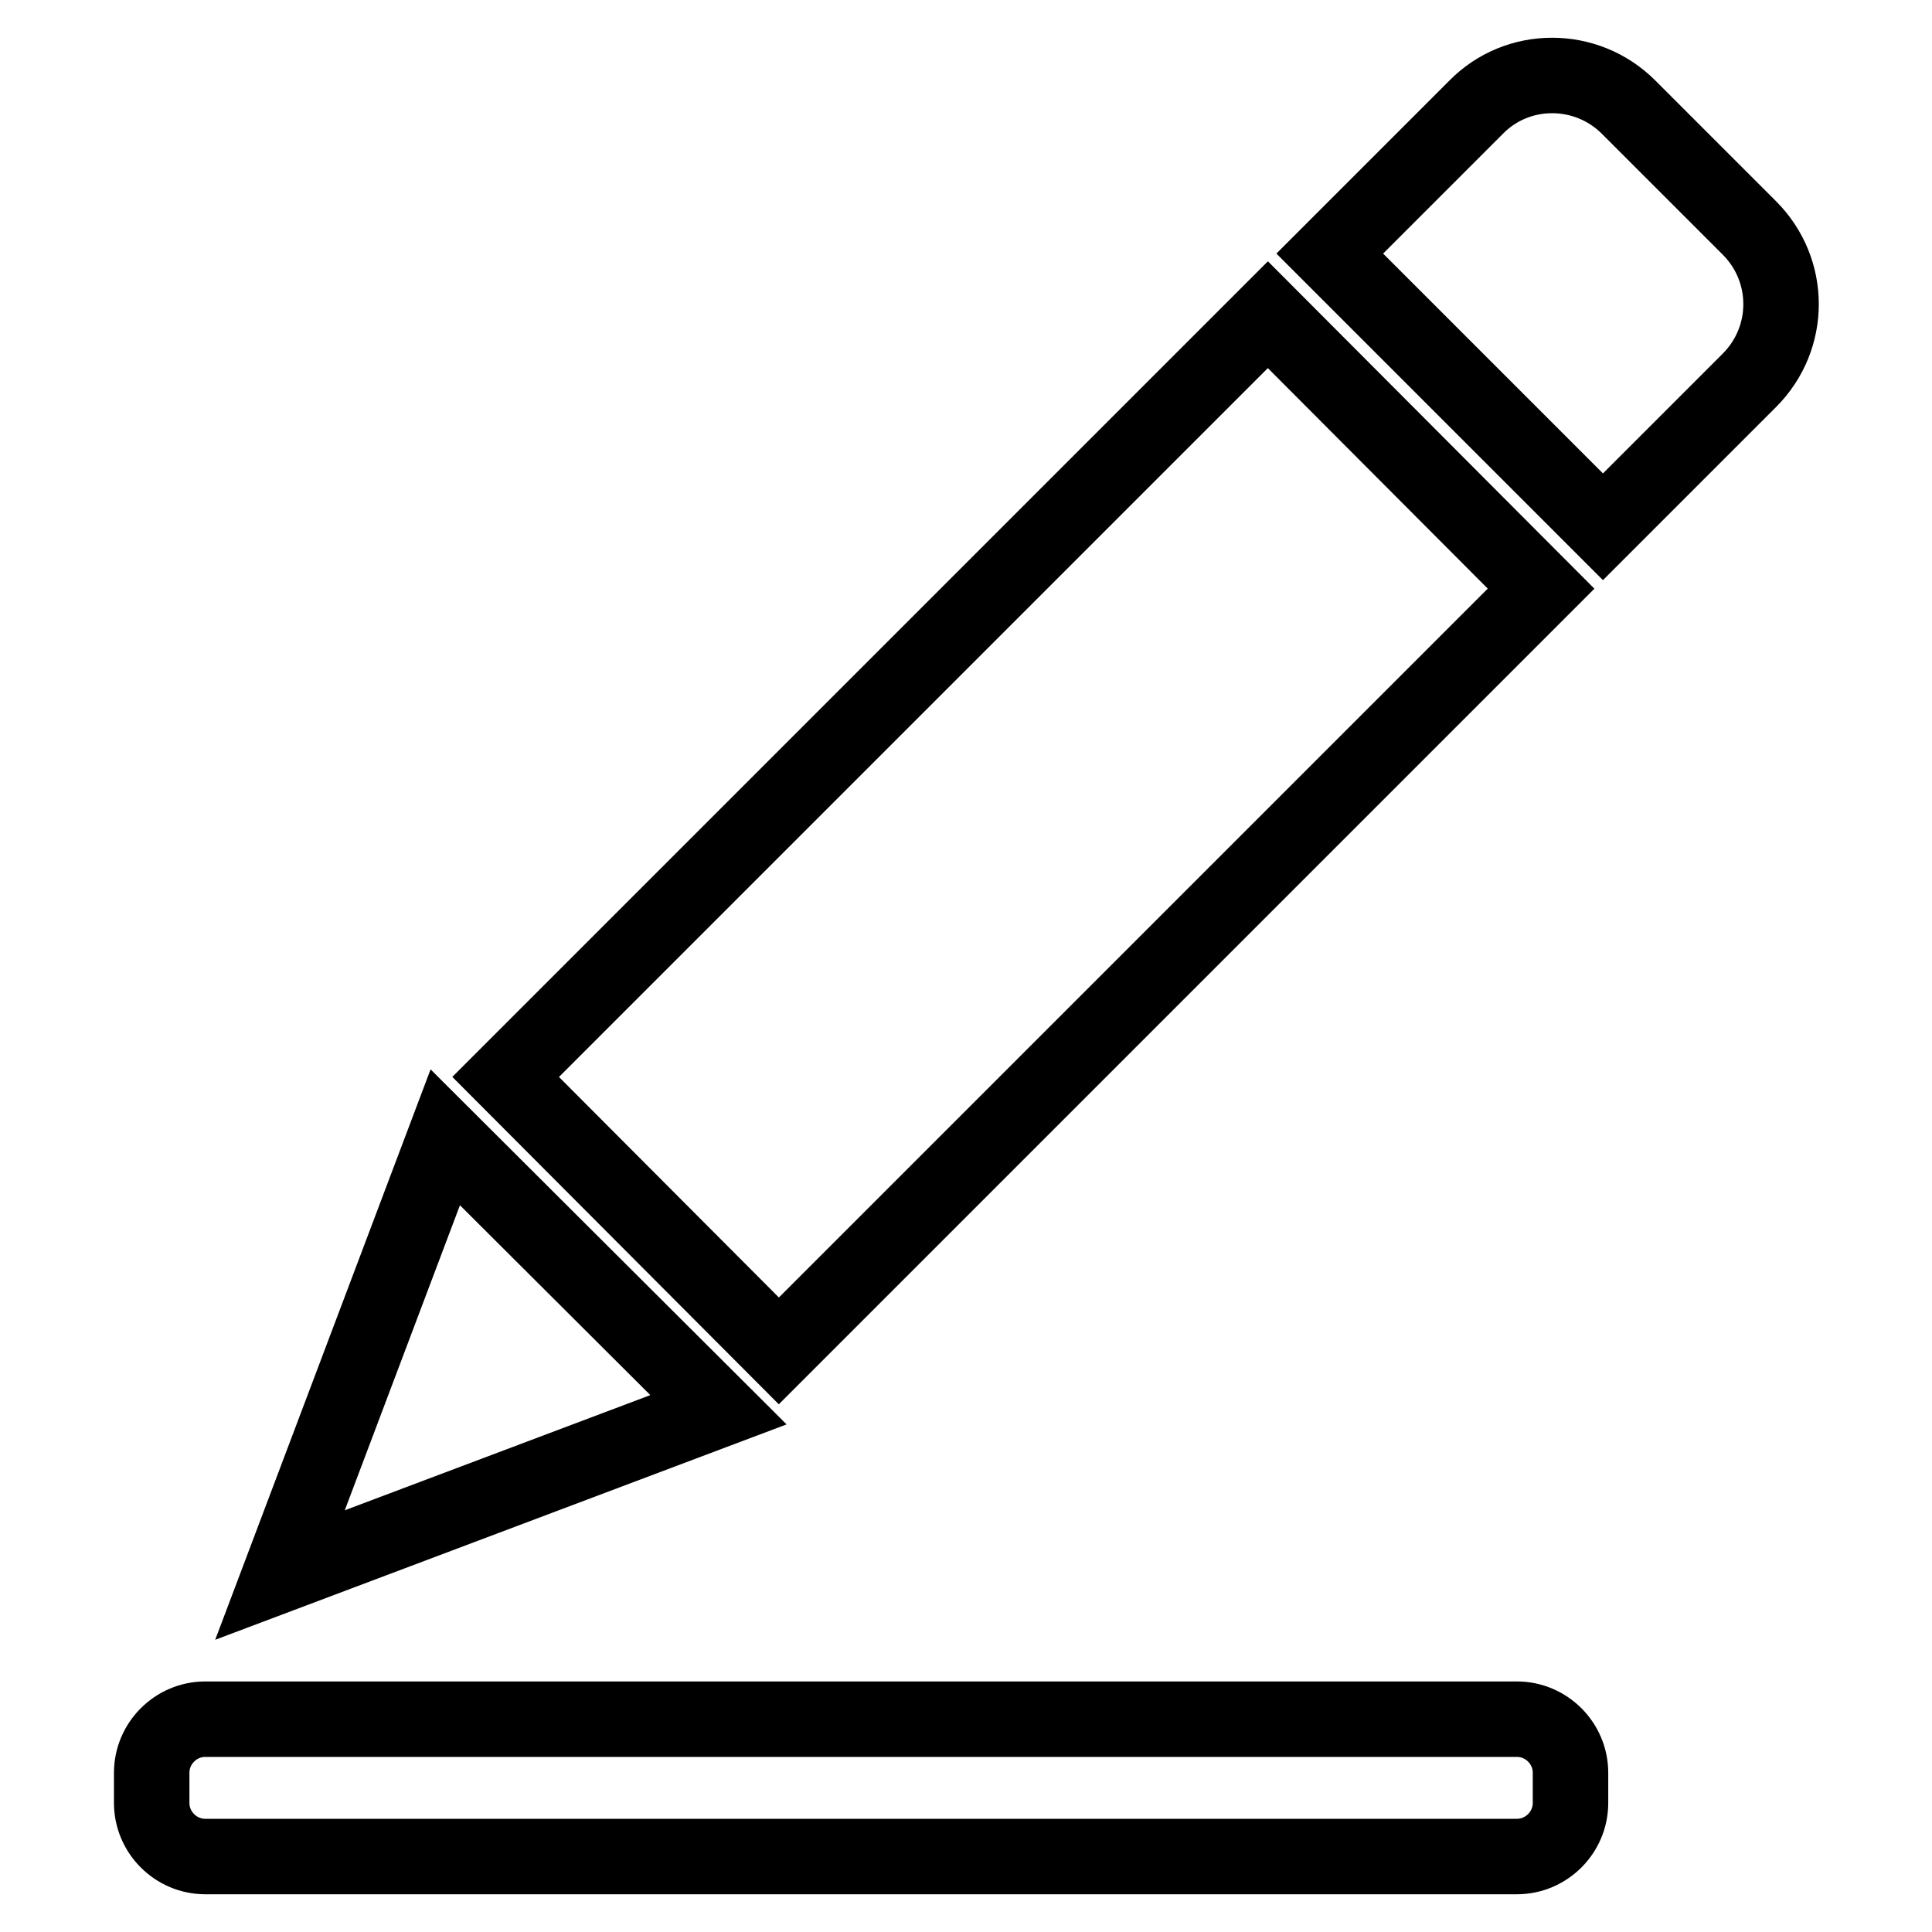 <?xml version="1.0" encoding="utf-8"?>
<!-- Svg Vector Icons : http://www.onlinewebfonts.com/icon -->
<!DOCTYPE svg PUBLIC "-//W3C//DTD SVG 1.1//EN" "http://www.w3.org/Graphics/SVG/1.1/DTD/svg11.dtd">
<svg version="1.1" xmlns="http://www.w3.org/2000/svg" xmlns:xlink="http://www.w3.org/1999/xlink" x="0px" y="0px" viewBox="0 0 256 256" enable-background="new 0 0 256 256" xml:space="preserve">
<g> <path stroke-width="10" fill-opacity="0" stroke="#000000"  d="M208.1,238.9c0,3.9-3.2,7.1-7.1,7.1H27.2c-3.9,0-7.1-3.2-7.1-7.1v-4c0-3.9,3.2-7.1,7.1-7.1H201 c3.9,0,7.1,3.2,7.1,7.1V238.9z M195.6,14.2l-19.4,19.4l36.2,36.2l19.4-19.4c5.6-5.6,5.6-14.6,0-20.2l-16-16 C210.2,8.6,201.1,8.6,195.6,14.2z M204.2,78l-101,101L67,142.7l101-101L204.2,78z M95.2,186.8l-36.2-36.1l-21.9,58L95.2,186.8z"/></g>
</svg>